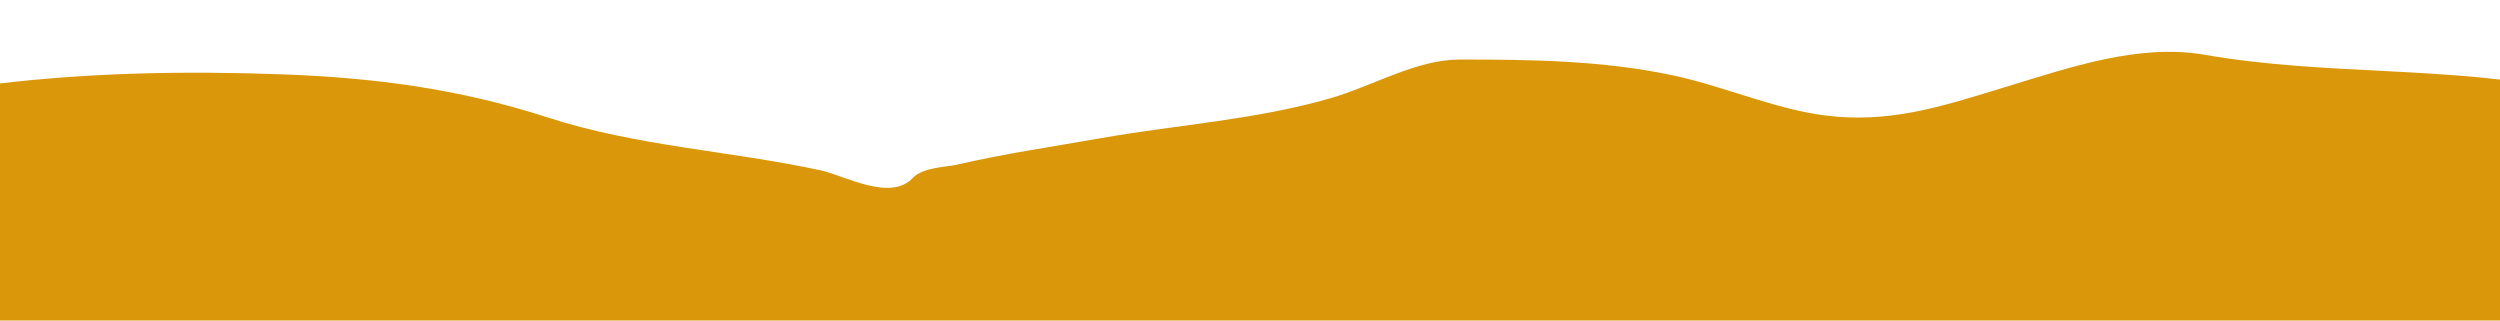 <?xml version="1.0" encoding="UTF-8"?> <svg xmlns="http://www.w3.org/2000/svg" width="390" height="50" viewBox="0 0 390 50" fill="none"><g clip-path="url(#clip0_55_203)"><path d="M-55.671 21.613C-65.202 20.073 -75.982 13.063 -85.576 13.063C-86.049 10.257 -86.356 7.597 -87.803 5.721C-90.847 1.773 -90.853 15.22 -91.143 17.679C-91.721 22.582 -92.478 27.227 -93.617 31.84C-98.22 50.489 -103.017 68.996 -107.472 87.751C-115.632 122.107 -124.398 157.029 -123.986 194.537C-123.446 243.788 -120.443 292.872 -117.368 341.815C-114.21 392.084 -110.869 442.376 -107.224 492.553C-106.559 501.713 -106.514 507.285 -101.658 512.064C-89.539 523.99 -75.1 529.491 -61.516 533.883C-40.738 540.602 -19.505 544.471 1.572 547.31C7.528 548.112 13.423 548.465 19.386 548.149C93.393 544.227 168.129 548.359 241.866 559.059C281.853 564.861 321.498 574.581 361.084 585.546C366.675 587.094 372.15 588.955 377.815 588.955C382.503 588.955 387.468 589.514 391.948 586.699C405.669 578.081 413.209 551.861 418.637 530.841C433.001 475.215 442.019 415.145 452.408 357.182C458.09 325.481 464.949 293.571 469.541 261.305C470.246 256.354 469.968 255.426 469.819 249.557L469.77 247.62C469.351 231.004 469.111 221.468 467.685 202.772C464.77 164.527 459.789 127.504 450.305 92.262C443.987 68.785 434.935 40.831 421.977 25.651C415.978 18.623 408.422 15.727 401.319 14.217C382.315 10.178 363.033 11.877 343.982 8.553C333.701 6.759 322.975 10.493 312.809 13.588C303.669 16.37 295.926 18.971 286.491 18.203C277.769 17.494 269.561 13.579 260.947 11.752C249.943 9.42 238.745 9.287 227.671 9.287C220.986 9.287 214.122 13.425 207.569 15.319C195.76 18.731 183.607 19.458 171.695 21.56C164.195 22.884 156.685 23.971 149.212 25.704C147.726 26.048 143.938 26.098 142.408 27.749C138.925 31.509 131.638 27.359 128.121 26.595C113.98 23.525 99.386 22.851 85.381 18.308C71.507 13.808 58.148 12.111 43.941 11.595C29.133 11.057 14.365 11.305 -0.407 13.063C-10.271 14.238 -20.377 22.213 -29.601 27.644C-35.559 31.153 -38.353 31.19 -43.827 25.861C-47.489 22.295 -51.554 22.278 -55.671 21.613Z" fill="#DA9709"></path></g><defs><clipPath id="clip0_55_203"><rect width="390" height="50" fill="white"></rect></clipPath></defs></svg> 
